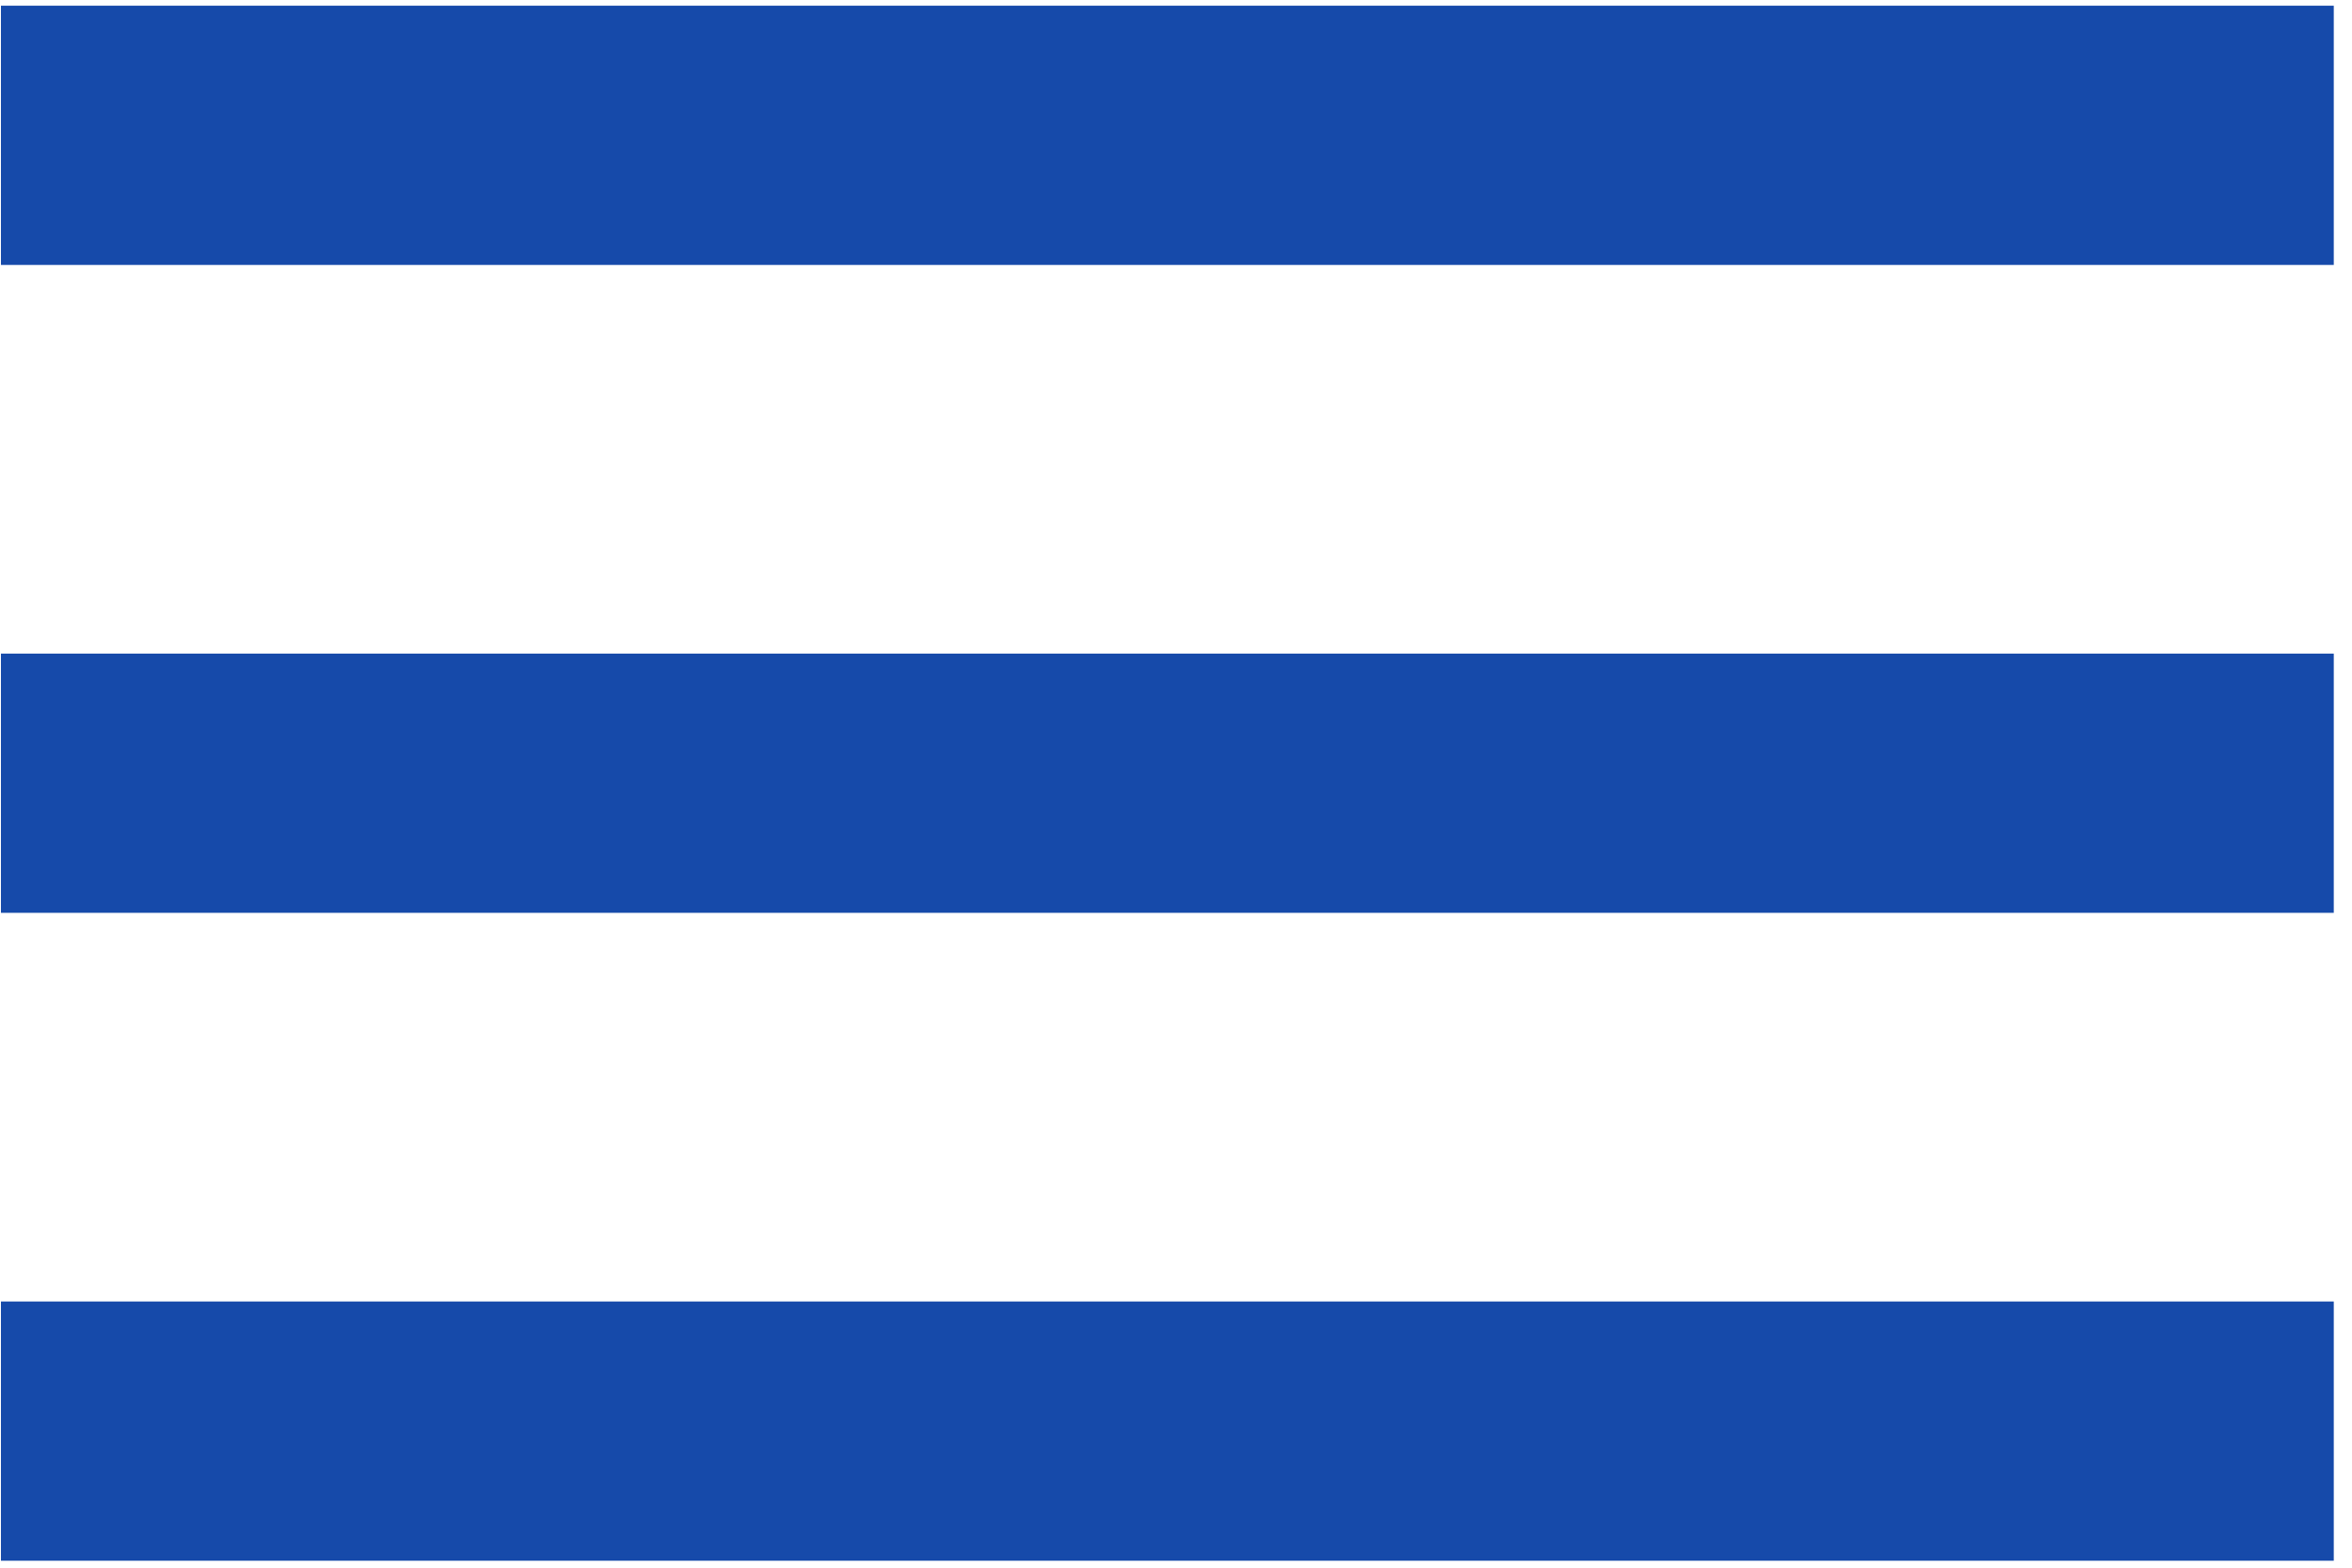 <svg xmlns="http://www.w3.org/2000/svg" xmlns:xlink="http://www.w3.org/1999/xlink" width="90" viewBox="0 0 67.5 45" height="60" preserveAspectRatio="xMidYMid meet"><defs><clipPath id="27dfe8aa51"><path d="M 0 0.164 L 67 0.164 L 67 44.832 L 0 44.832 Z M 0 0.164 " clip-rule="nonzero"></path></clipPath></defs><g clip-path="url(#27dfe8aa51)"><path fill="#164aaa" d="M 0.027 44.801 L 66.977 44.801 L 66.977 37.359 L 0.027 37.359 Z M 0.027 26.203 L 66.977 26.203 L 66.977 18.762 L 0.027 18.762 Z M 0.027 0.164 L 0.027 7.605 L 66.977 7.605 L 66.977 0.164 Z M 0.027 0.164 " fill-opacity="1" fill-rule="nonzero"></path></g></svg>